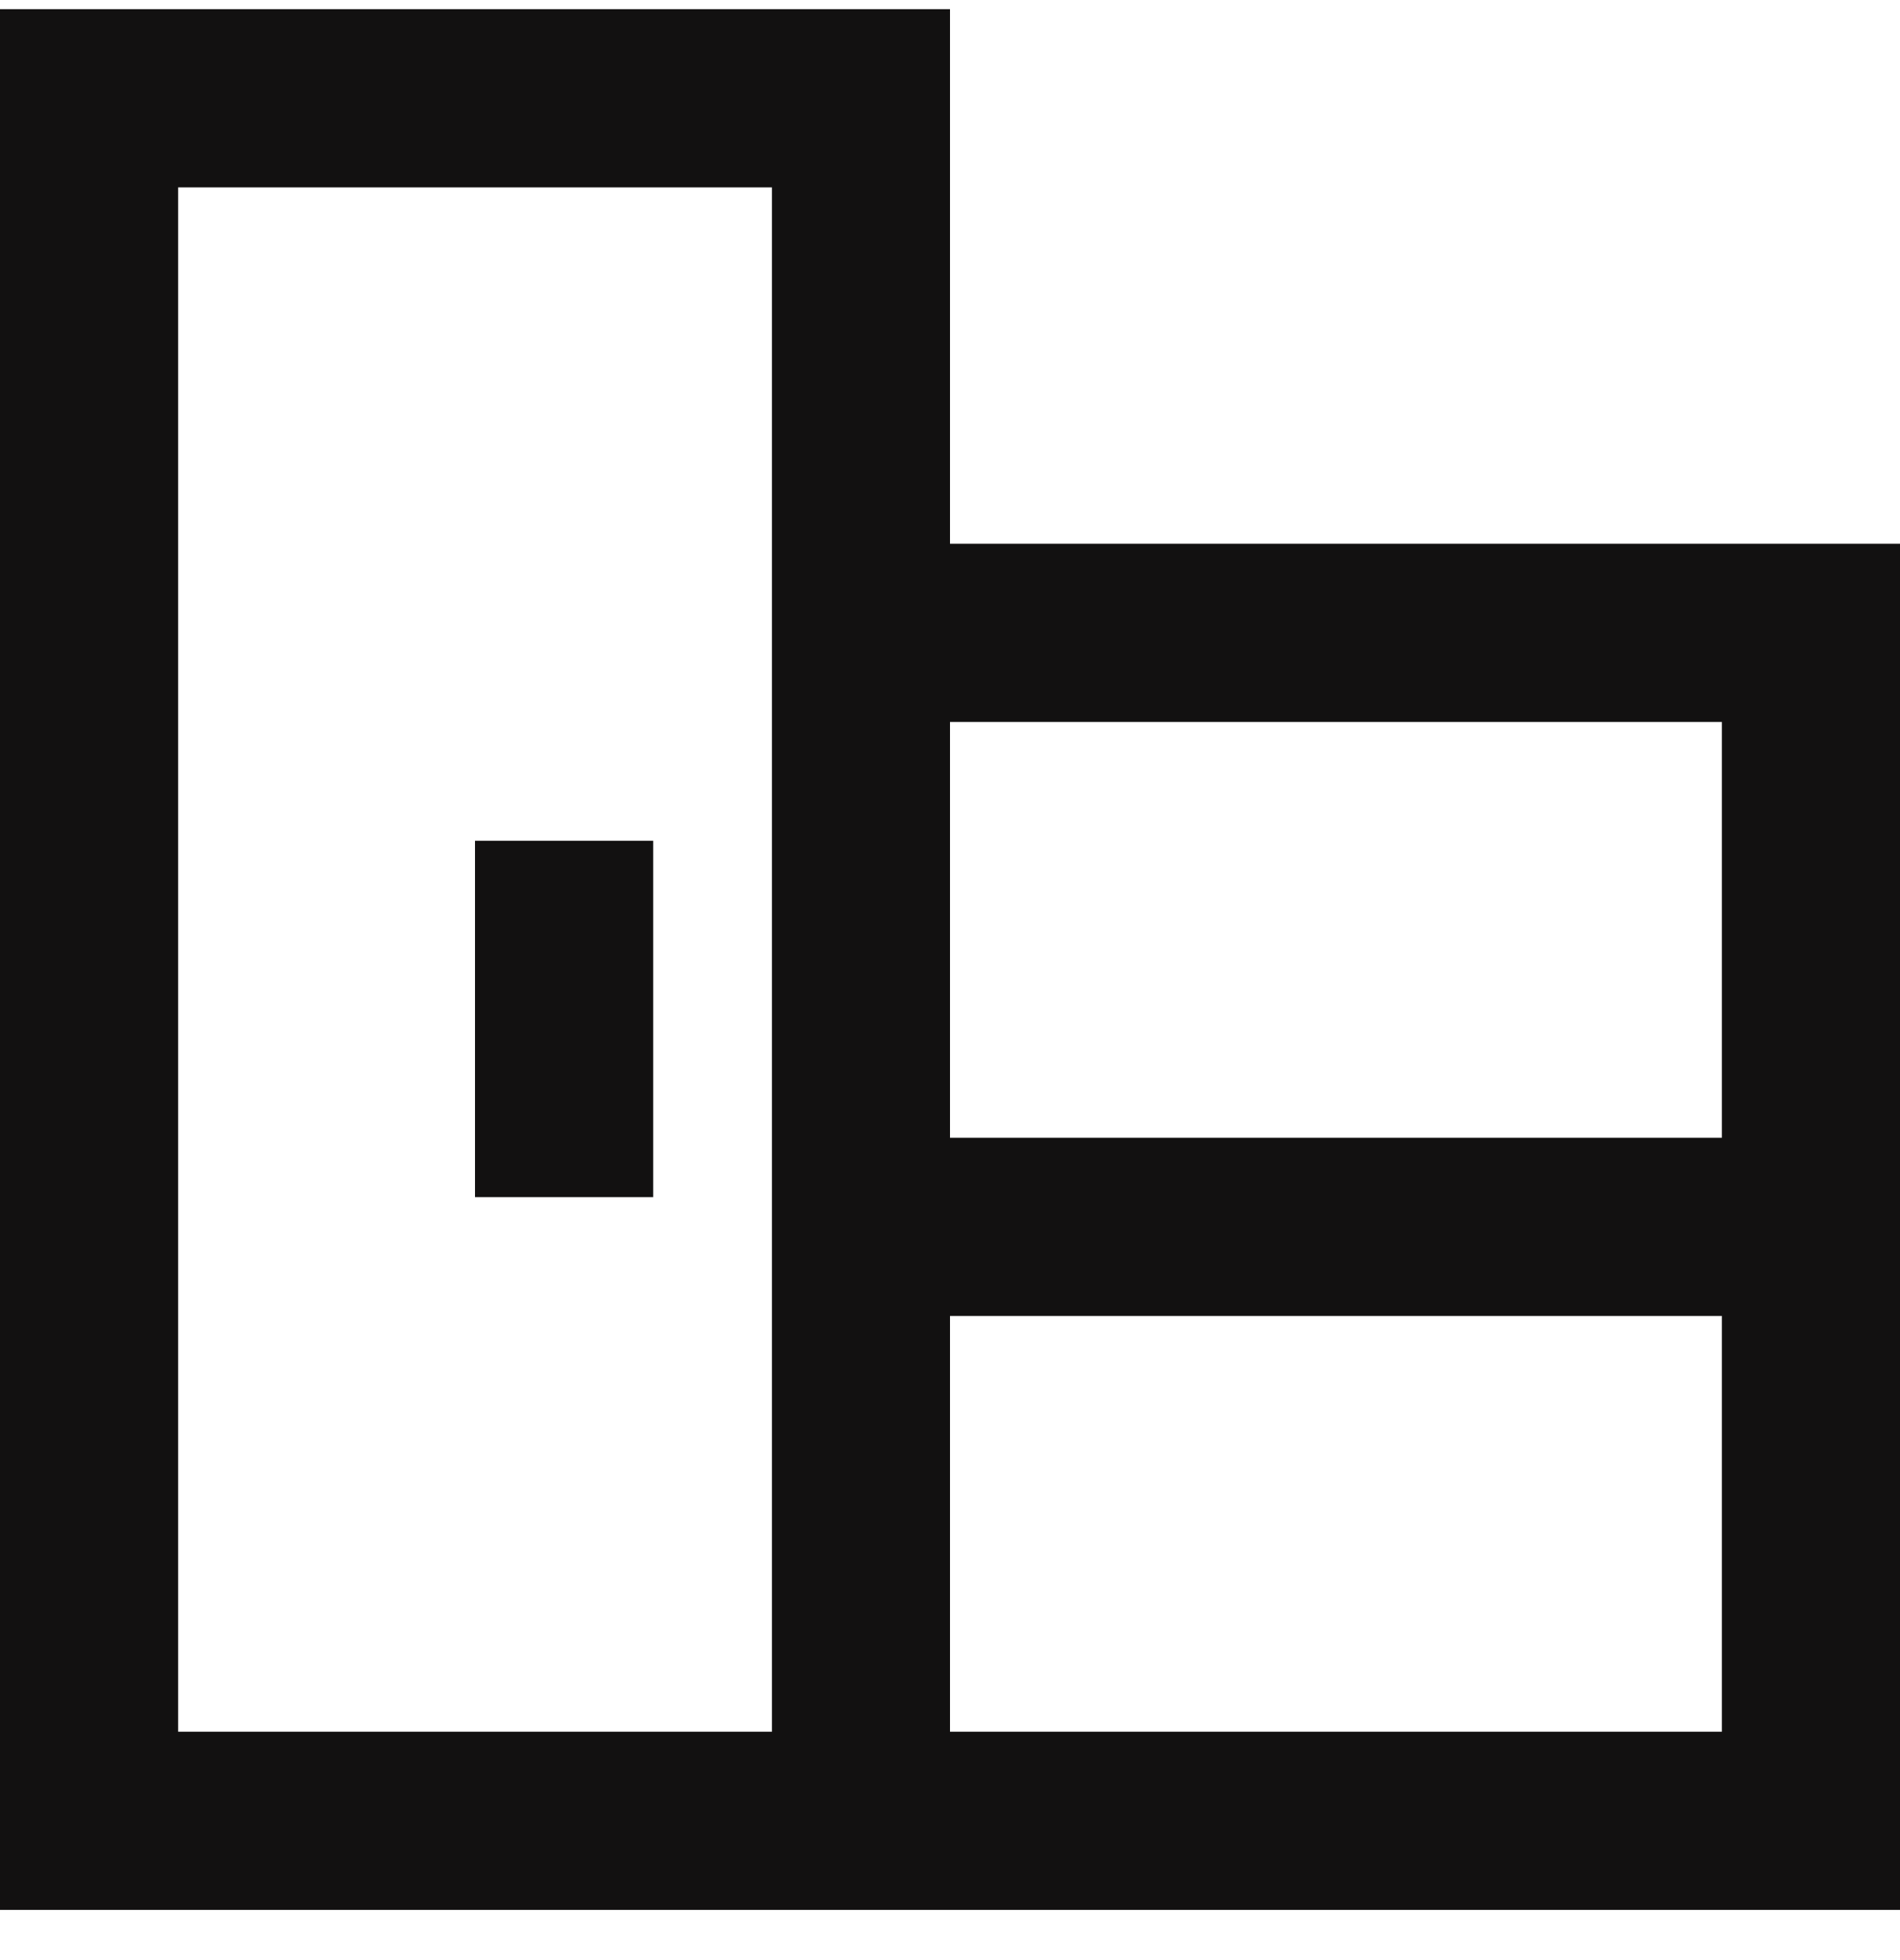 <svg xmlns="http://www.w3.org/2000/svg" width="32" height="33" viewBox="0 0 32 33" fill="none"><path d="M11.001 14.155V20.155H8V14.155H11.001Z" fill="#121111"></path><path d="M16 0.155H0V32.155H32.001V9.155H16V0.155ZM29 19.155H16V12.155H29V19.155ZM13.001 3.155V29.155H3V3.155H13.001ZM16 22.155H29V29.155H16V22.155Z" fill="#121111"></path></svg>